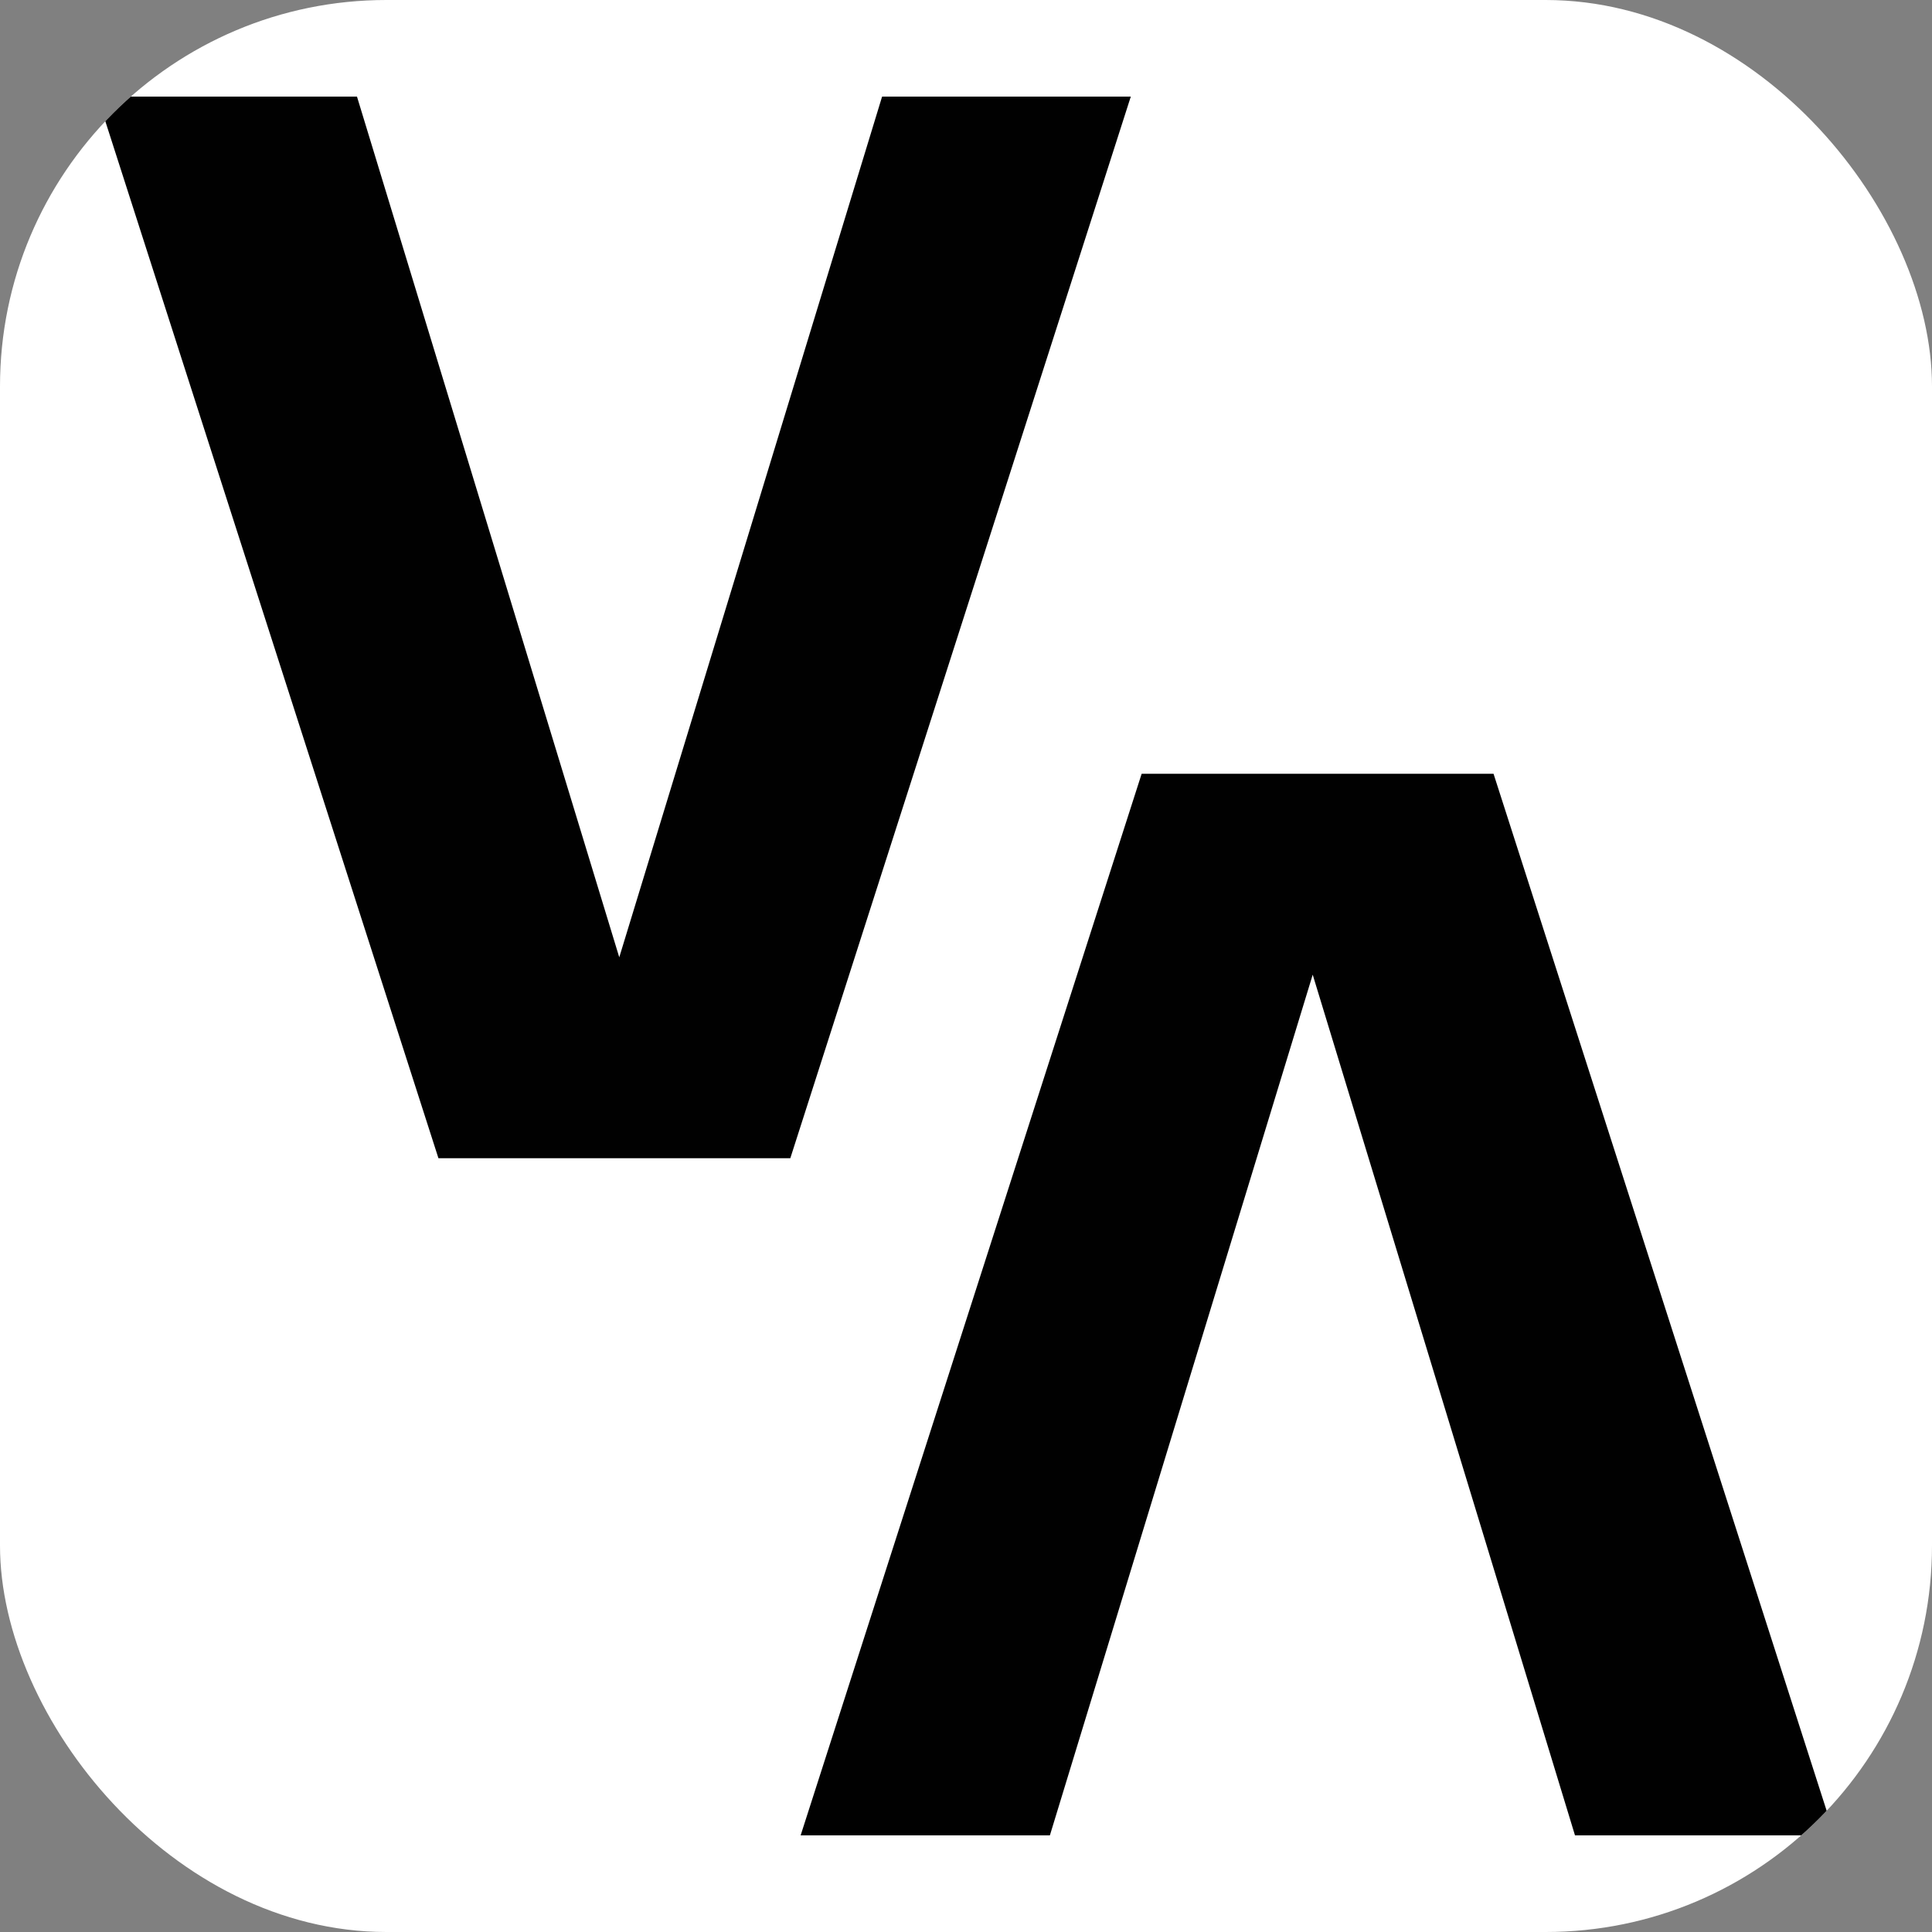 <svg xmlns="http://www.w3.org/2000/svg" version="1.1" xmlns:xlink="http://www.w3.org/1999/xlink" xmlns:svgjs="http://svgjs.dev/svgjs" width="1000" height="1000"><rect width="100%" height="100%" fill="#808080" stroke="none"/><g clip-path="url(#SvgjsClipPath1231)"><rect width="1000" height="1000" fill="#ffffff"></rect><g transform="matrix(28.107,0,0,28.107,50.422,50)"><svg xmlns="http://www.w3.org/2000/svg" version="1.1" xmlns:xlink="http://www.w3.org/1999/xlink" xmlns:svgjs="http://svgjs.dev/svgjs" width="31.99" height="32.02"><svg id="Layer_1" data-name="Layer 1" xmlns="http://www.w3.org/2000/svg" viewBox="0 0 31.99 32.02">
  <defs>
    <style>
      .cls-1 {
        fill: #010101;
        stroke-width: 0px;
      }
    </style>
  <clipPath id="SvgjsClipPath1231"><rect width="1000" height="1000" x="0" y="0" rx="200" ry="200"></rect></clipPath></defs>
  <path class="cls-1" d="m14.45,0l-4.84,15.85L4.78,0H0l6.28,19.55h6.48L19.03,0h-4.58Z"></path>
  <path class="cls-1" d="m17.54,32.02l4.84-15.85,4.83,15.85h4.78s-6.28-19.55-6.28-19.55h-6.48s-6.28,19.55-6.28,19.55h4.58Z"></path>
</svg></svg></g></g></svg>